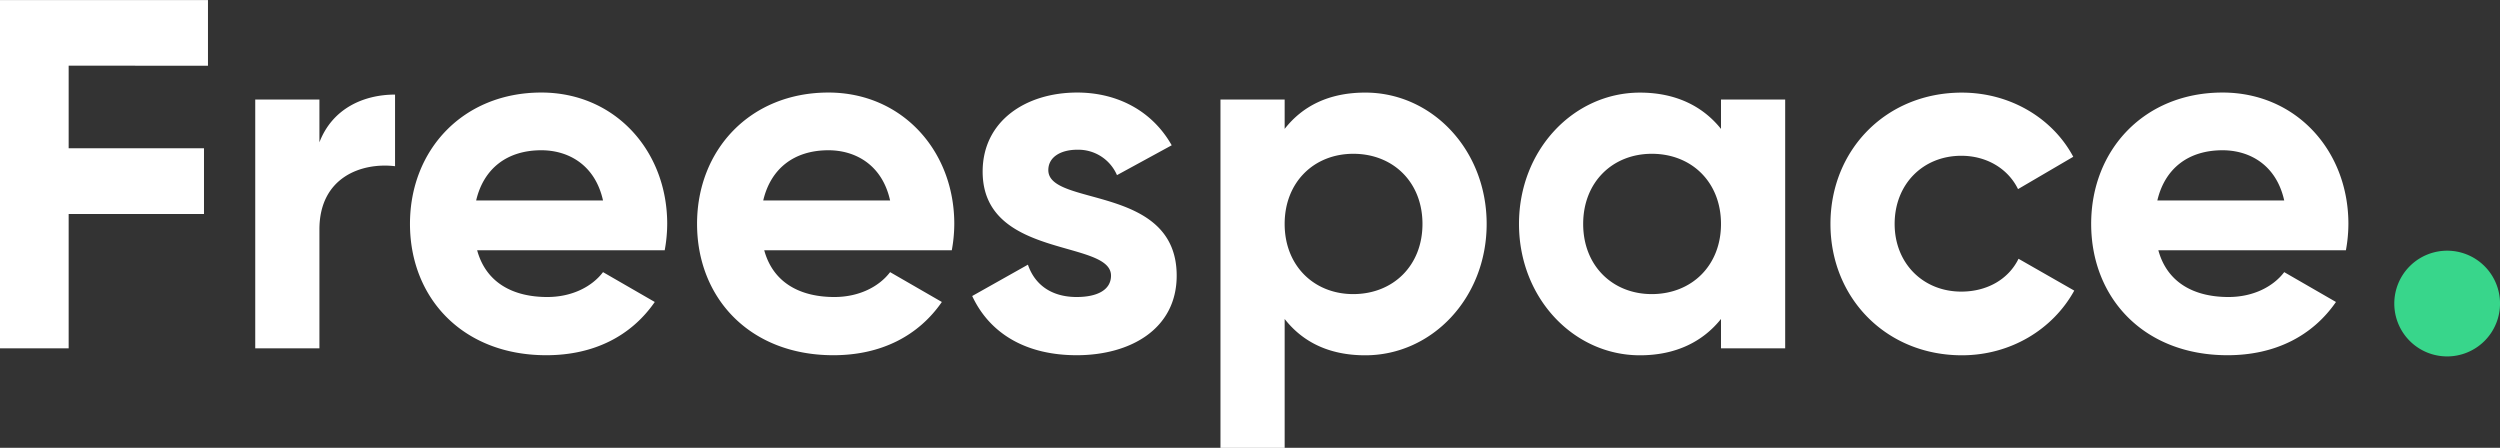 <?xml version="1.0" encoding="UTF-8"?> <svg xmlns="http://www.w3.org/2000/svg" id="Layer_1" data-name="Layer 1" viewBox="0 0 1004.94 180"><rect x="0" y="0" width="1004.94" height="180" fill="#333333" stroke="none"/><defs><style>.cls-1{fill:#fff}</style></defs><path d="M27.6 26.4v33.19H82v26.43H27.6v54H0V.02h83.6v26.4ZM158.8 38.02v28.79c-13.4-1.6-30.4 4.4-30.4 25.4v47.81h-25.8v-100h25.8v17.19c5.2-13.61 17.8-19.19 30.4-19.19ZM220 119.39c10 0 18-4.2 22.4-10l20.8 12c-9.4 13.6-24.4 21.4-43.6 21.4-33.6 0-54.8-23-54.8-52.8s21.4-52.79 52.8-52.79c29.6 0 50.6 23.39 50.6 52.79a59.6 59.6 0 0 1-1 10.6h-75.4c3.6 13.2 14.6 18.8 28.2 18.8Zm22.4-38.8c-3.2-14.4-14-20.19-24.8-20.19-13.8 0-23.2 7.39-26.2 20.19ZM335.4 119.39c10 0 18-4.2 22.4-10l20.8 12c-9.4 13.6-24.4 21.4-43.6 21.4-33.6 0-54.8-23-54.8-52.8S301.6 37.2 333 37.2c29.6 0 50.6 23.39 50.6 52.79a59.6 59.6 0 0 1-1 10.6h-75.4c3.6 13.2 14.6 18.8 28.2 18.8Zm22.4-38.8c-3.2-14.4-14-20.19-24.8-20.19-13.8 0-23.2 7.39-26.2 20.19ZM473 110.79c0 21.6-18.8 32-40.2 32-20 0-34.8-8.4-42-23.8l22.4-12.6c2.8 8.2 9.6 13 19.6 13 8.2 0 13.8-2.8 13.8-8.6 0-14.6-51.6-6.6-51.6-41.8 0-20.39 17.4-31.79 38-31.79 16.2 0 30.2 7.4 38 21.2l-22 12a16.91 16.91 0 0 0-16-10.21c-6.4 0-11.6 2.8-11.6 8.2 0 14.8 51.6 5.63 51.6 42.4ZM597.6 90.02c0 29.8-22 52.8-48.8 52.8-14.6 0-25.2-5.4-32.4-14.6v51.8h-25.8v-140h25.8v11.79c7.2-9.19 17.8-14.59 32.4-14.59 26.8-.02 48.8 22.97 48.8 52.8Zm-25.8 0c0-16.8-11.8-28.2-27.8-28.2-15.8 0-27.6 11.4-27.6 28.2s11.8 28.2 27.6 28.2c16-.03 27.8-11.43 27.8-28.2ZM717.6 40.02v100h-25.8v-11.8c-7.2 9-18 14.6-32.6 14.6-26.6 0-48.6-23-48.6-52.8s22-52.79 48.6-52.79c14.6 0 25.4 5.59 32.6 14.59v-11.8Zm-25.8 50c0-16.8-11.8-28.2-27.8-28.2-15.8 0-27.6 11.4-27.6 28.2s11.8 28.2 27.6 28.2c16-.03 27.8-11.43 27.8-28.2ZM735.8 90.02c0-29.8 22.4-52.79 52.8-52.79 19.6 0 36.6 10.4 44.8 25.79l-22.2 13c-4-8.2-12.6-13.4-22.8-13.4-15.4 0-26.8 11.4-26.8 27.4 0 15.8 11.4 27.2 26.8 27.2 10.4 0 19-5 23-13.2l22.4 12.8c-8.6 15.6-25.6 26-45.2 26-30.4-.03-52.8-23.03-52.8-52.8ZM895.8 119.39c10 0 18-4.2 22.4-10l20.8 12c-9.4 13.6-24.4 21.4-43.6 21.4-33.6 0-54.8-23-54.8-52.8S862 37.2 893.4 37.2c29.6 0 50.6 23.39 50.6 52.79a59.6 59.6 0 0 1-1 10.6h-75.4c3.6 13.2 14.6 18.8 28.2 18.8Zm22.4-38.8c-3.2-14.4-14-20.19-24.8-20.19-13.8 0-23.2 7.39-26.2 20.19Z" class="cls-1"></path><path d="M1441.85 594a21.25 21.25 0 1 1 21.25 21.25 21.23 21.23 0 0 1-21.25-21.25Z" style="fill:#38d68b" transform="translate(-479.4 -471.98)"></path></svg> 